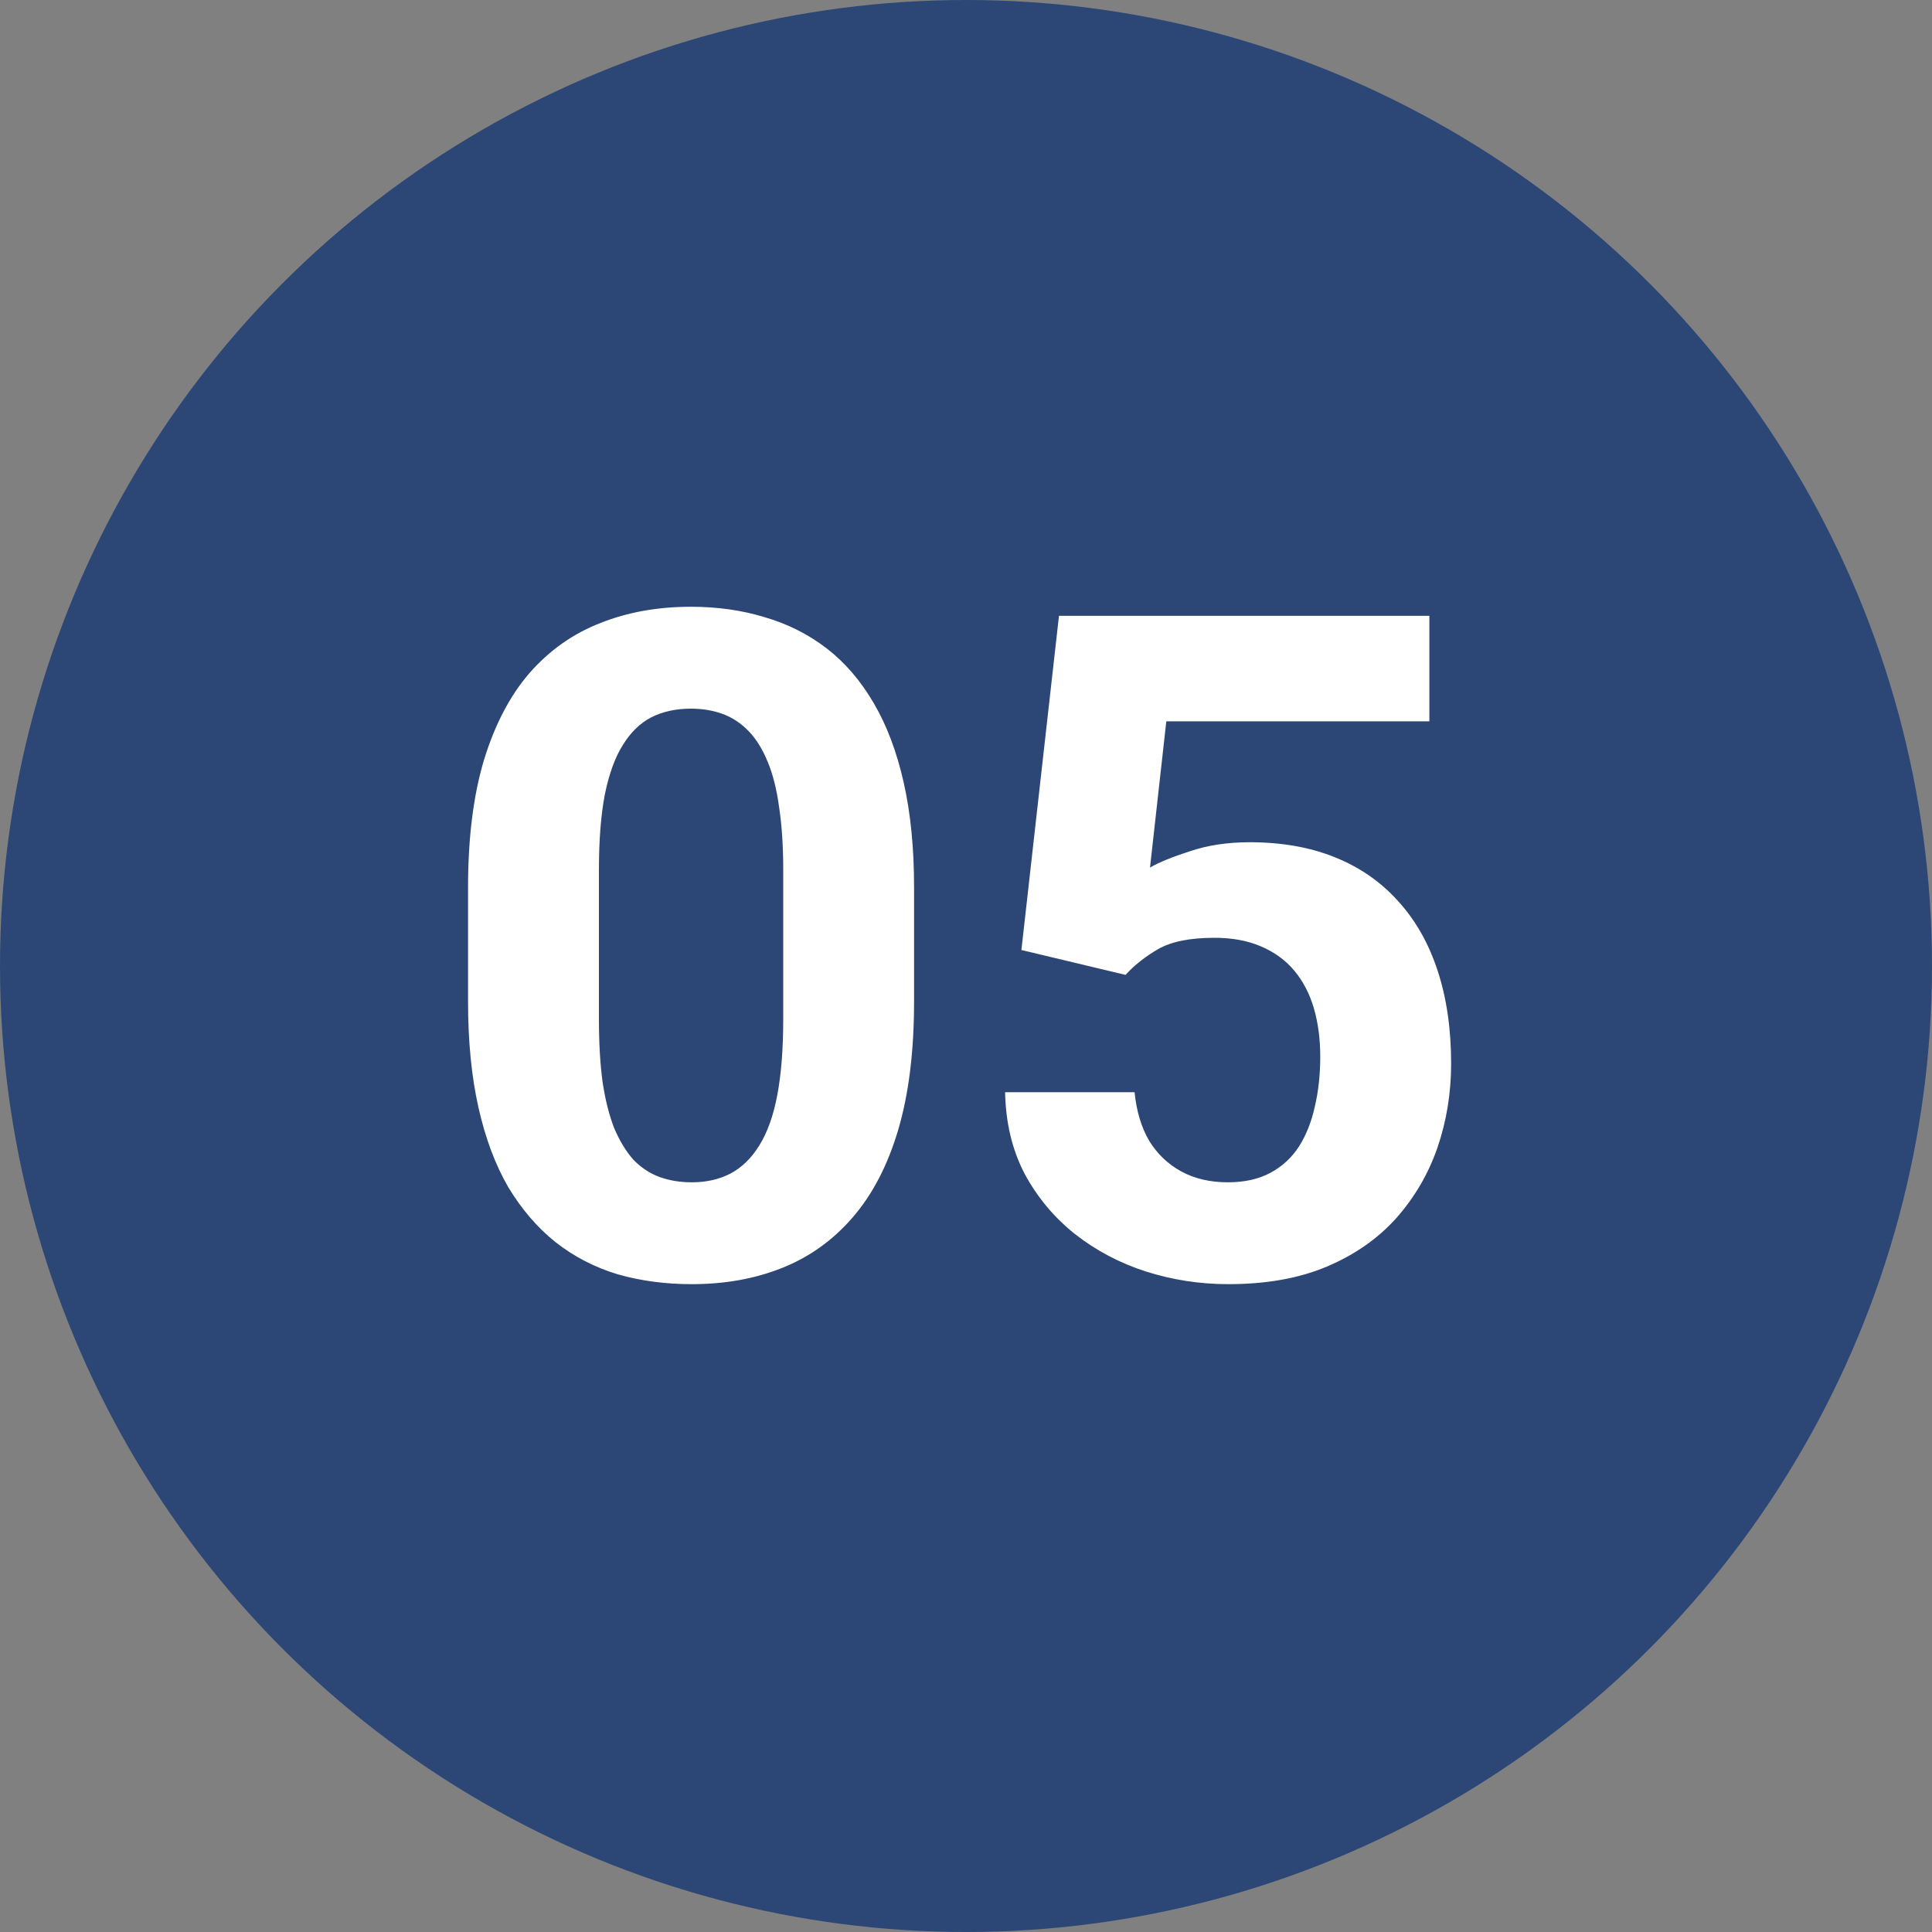<?xml version="1.0" encoding="UTF-8"?> <svg xmlns="http://www.w3.org/2000/svg" width="50" height="50" viewBox="0 0 50 50" fill="none"><rect x="0" y="0" width="50" height="50" fill="#808080" stroke="none"/> <circle cx="25" cy="25" r="25" fill="#2C4776"></circle> <path d="M23.656 22.969V25.922C23.656 27.203 23.52 28.309 23.246 29.238C22.973 30.16 22.578 30.918 22.062 31.512C21.555 32.098 20.949 32.531 20.246 32.812C19.543 33.094 18.762 33.234 17.902 33.234C17.215 33.234 16.574 33.148 15.98 32.977C15.387 32.797 14.852 32.52 14.375 32.145C13.906 31.77 13.5 31.297 13.156 30.727C12.82 30.148 12.562 29.461 12.383 28.664C12.203 27.867 12.113 26.953 12.113 25.922V22.969C12.113 21.688 12.25 20.59 12.523 19.676C12.805 18.754 13.199 18 13.707 17.414C14.223 16.828 14.832 16.398 15.535 16.125C16.238 15.844 17.02 15.703 17.879 15.703C18.566 15.703 19.203 15.793 19.789 15.973C20.383 16.145 20.918 16.414 21.395 16.781C21.871 17.148 22.277 17.621 22.613 18.199C22.949 18.77 23.207 19.453 23.387 20.25C23.566 21.039 23.656 21.945 23.656 22.969ZM20.27 26.367V22.512C20.27 21.895 20.234 21.355 20.164 20.895C20.102 20.434 20.004 20.043 19.871 19.723C19.738 19.395 19.574 19.129 19.379 18.926C19.184 18.723 18.961 18.574 18.711 18.48C18.461 18.387 18.184 18.34 17.879 18.34C17.496 18.34 17.156 18.414 16.859 18.562C16.57 18.711 16.324 18.949 16.121 19.277C15.918 19.598 15.762 20.027 15.652 20.566C15.551 21.098 15.5 21.746 15.5 22.512V26.367C15.5 26.984 15.531 27.527 15.594 27.996C15.664 28.465 15.766 28.867 15.898 29.203C16.039 29.531 16.203 29.801 16.391 30.012C16.586 30.215 16.809 30.363 17.059 30.457C17.316 30.551 17.598 30.598 17.902 30.598C18.277 30.598 18.609 30.523 18.898 30.375C19.195 30.219 19.445 29.977 19.648 29.648C19.859 29.312 20.016 28.875 20.117 28.336C20.219 27.797 20.27 27.141 20.27 26.367ZM29.129 25.23L26.434 24.586L27.406 15.938H36.992V18.668H30.184L29.762 22.453C29.988 22.32 30.332 22.18 30.793 22.031C31.254 21.875 31.77 21.797 32.34 21.797C33.168 21.797 33.902 21.926 34.543 22.184C35.184 22.441 35.727 22.816 36.172 23.309C36.625 23.801 36.969 24.402 37.203 25.113C37.438 25.824 37.555 26.629 37.555 27.527C37.555 28.285 37.438 29.008 37.203 29.695C36.969 30.375 36.613 30.984 36.137 31.523C35.66 32.055 35.062 32.473 34.344 32.777C33.625 33.082 32.773 33.234 31.789 33.234C31.055 33.234 30.344 33.125 29.656 32.906C28.977 32.688 28.363 32.363 27.816 31.934C27.277 31.504 26.844 30.984 26.516 30.375C26.195 29.758 26.027 29.055 26.012 28.266H29.363C29.41 28.75 29.535 29.168 29.738 29.52C29.949 29.863 30.227 30.129 30.57 30.316C30.914 30.504 31.316 30.598 31.777 30.598C32.207 30.598 32.574 30.516 32.879 30.352C33.184 30.188 33.43 29.961 33.617 29.672C33.805 29.375 33.941 29.031 34.027 28.641C34.121 28.242 34.168 27.812 34.168 27.352C34.168 26.891 34.113 26.473 34.004 26.098C33.895 25.723 33.727 25.398 33.5 25.125C33.273 24.852 32.984 24.641 32.633 24.492C32.289 24.344 31.887 24.27 31.426 24.27C30.801 24.27 30.316 24.367 29.973 24.562C29.637 24.758 29.355 24.98 29.129 25.23Z" fill="white"></path> </svg> 